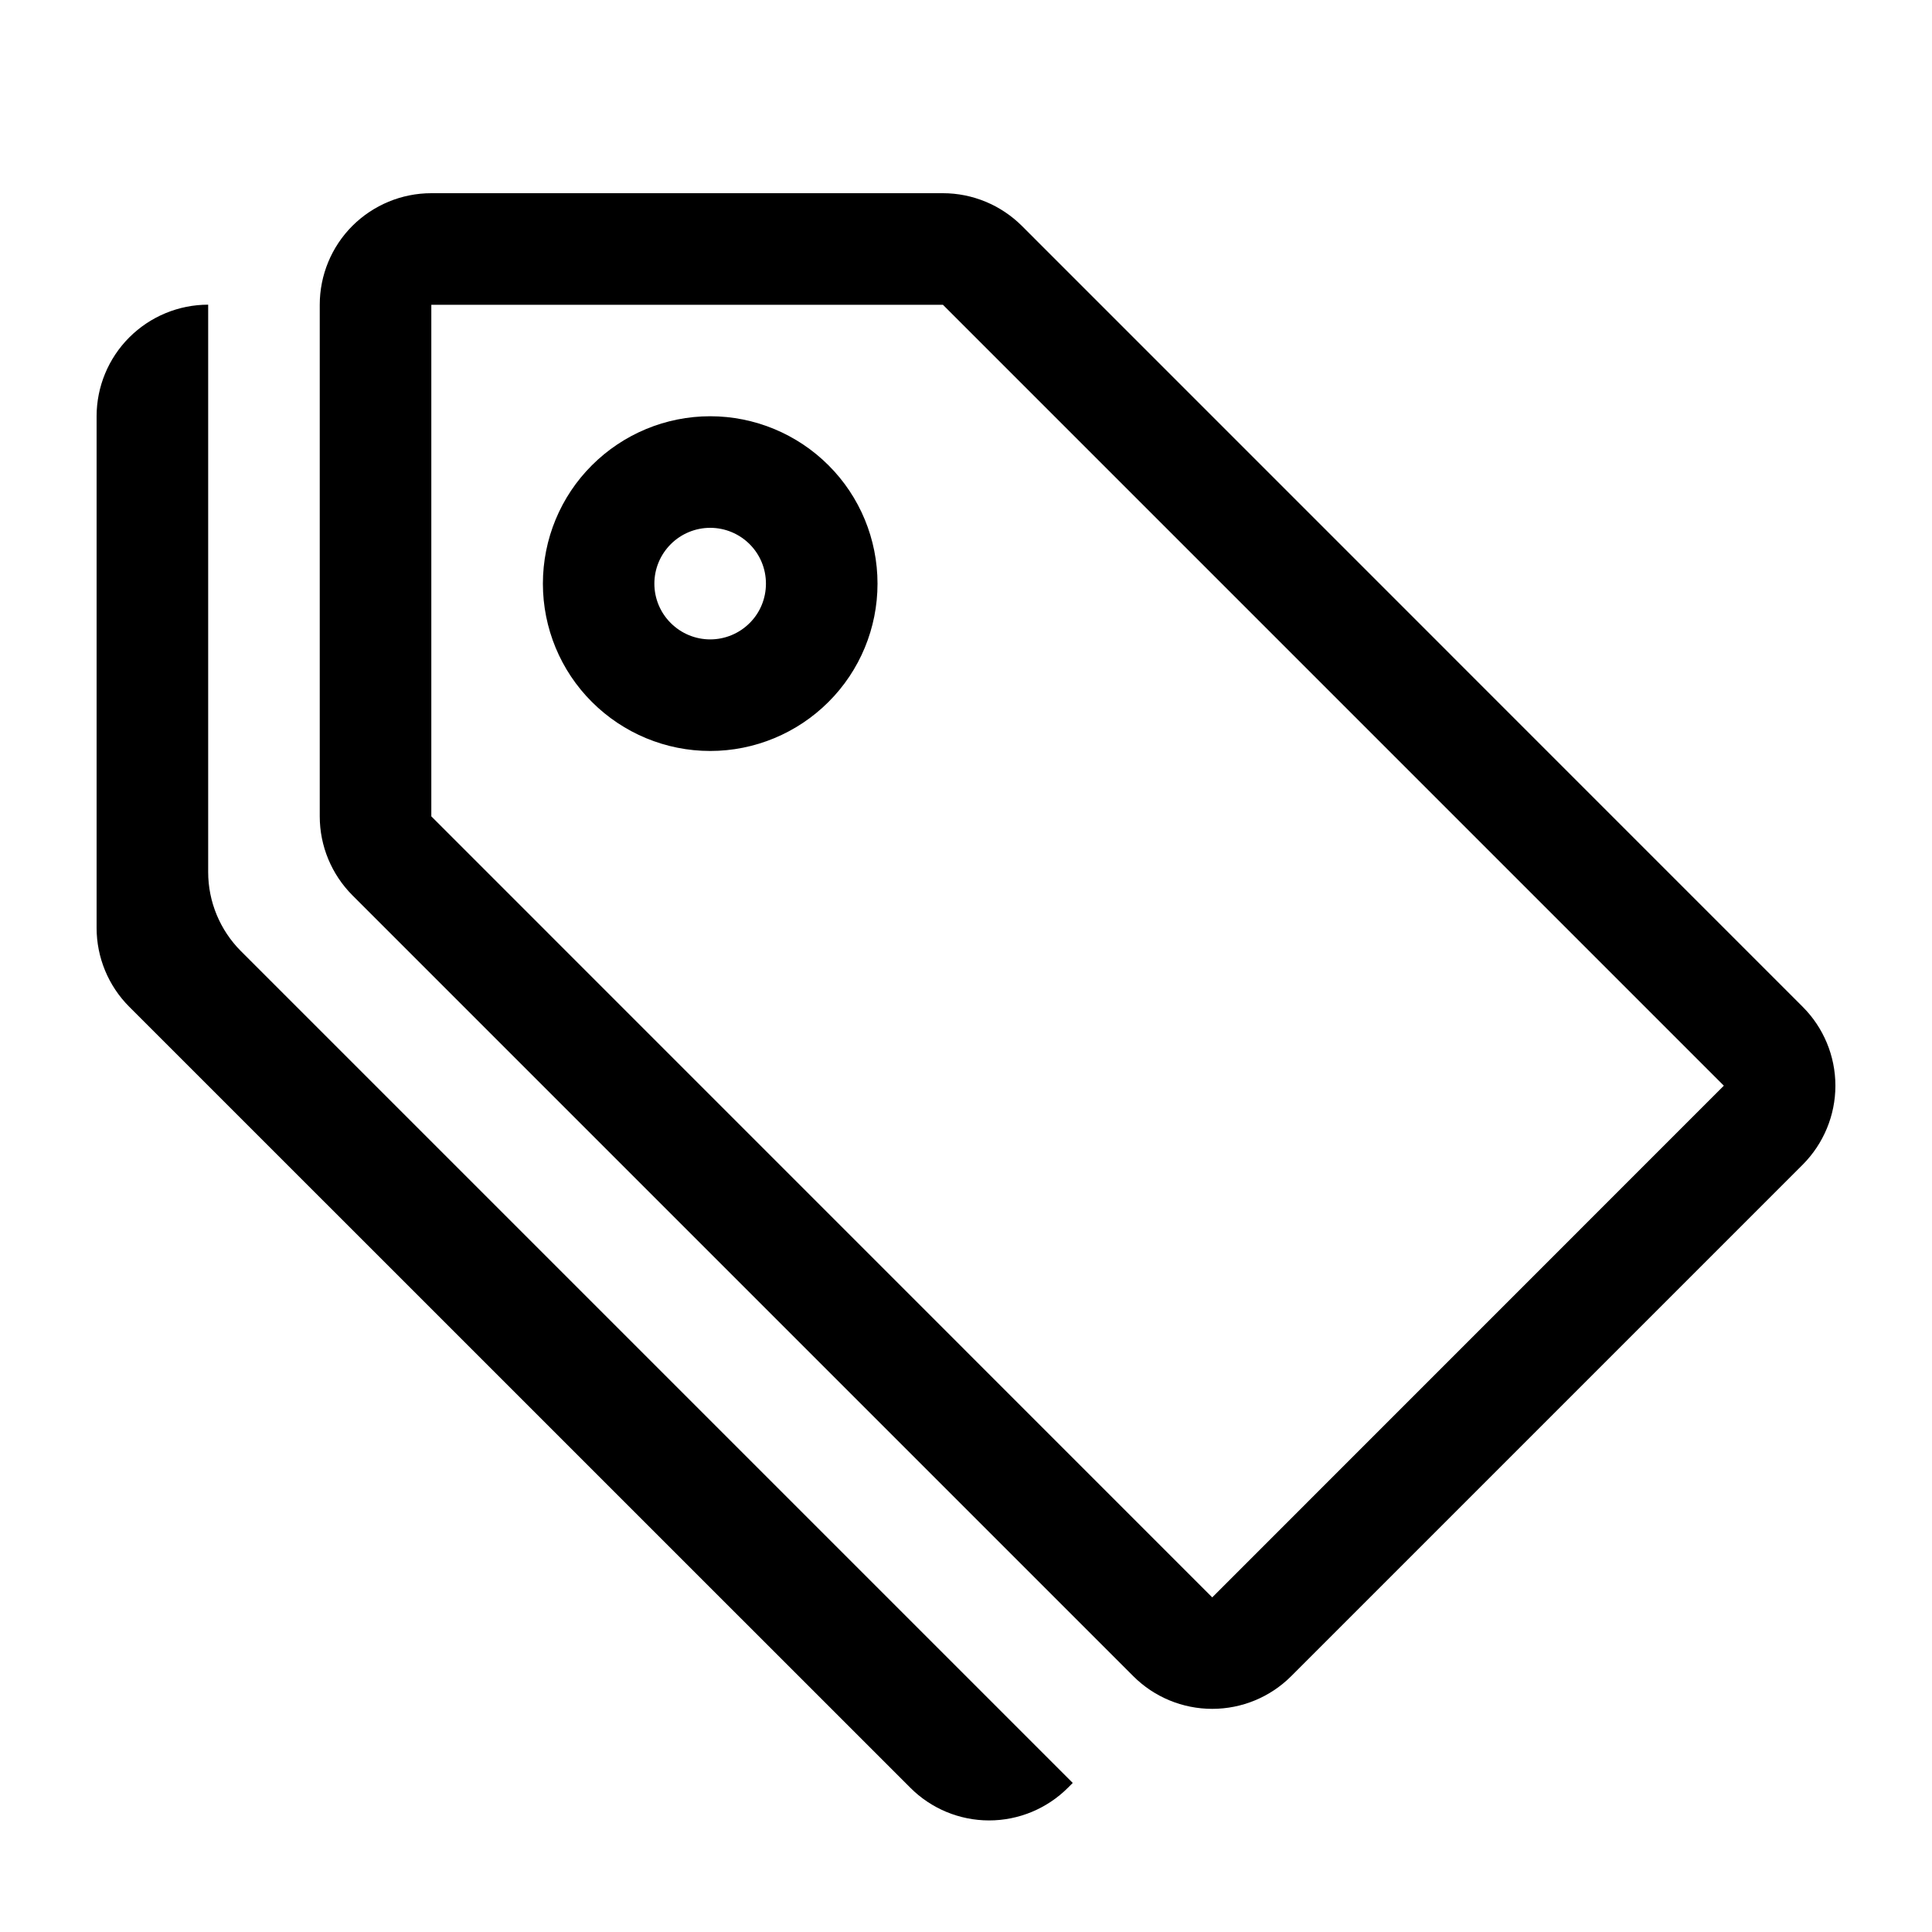 <svg width="20" height="20" viewBox="0 0 20 20" fill="none" xmlns="http://www.w3.org/2000/svg">
<path d="M4.465 3.155V8.451L12.549 16.536L17.845 11.239L9.761 3.155H4.465ZM3.31 3.155C3.31 2.849 3.431 2.555 3.648 2.338C3.865 2.122 4.158 2 4.465 2H9.761C10.067 2 10.361 2.122 10.578 2.338L18.662 10.423C18.878 10.639 19 10.933 19 11.239C19 11.545 18.878 11.839 18.662 12.056L13.366 17.352C13.149 17.569 12.855 17.69 12.549 17.69C12.243 17.69 11.949 17.569 11.732 17.352L3.648 9.268C3.432 9.051 3.31 8.758 3.31 8.451V3.155Z" fill="black"/>
<path d="M7.352 6.619C7.199 6.619 7.052 6.558 6.944 6.45C6.835 6.342 6.774 6.195 6.774 6.042C6.774 5.888 6.835 5.742 6.944 5.633C7.052 5.525 7.199 5.464 7.352 5.464C7.505 5.464 7.652 5.525 7.76 5.633C7.869 5.742 7.929 5.888 7.929 6.042C7.929 6.195 7.869 6.342 7.76 6.45C7.652 6.558 7.505 6.619 7.352 6.619ZM7.352 7.774C7.811 7.774 8.252 7.591 8.577 7.266C8.902 6.942 9.084 6.501 9.084 6.042C9.084 5.582 8.902 5.141 8.577 4.817C8.252 4.492 7.811 4.309 7.352 4.309C6.892 4.309 6.452 4.492 6.127 4.817C5.802 5.141 5.62 5.582 5.62 6.042C5.62 6.501 5.802 6.942 6.127 7.266C6.452 7.591 6.892 7.774 7.352 7.774ZM2.155 9.028C2.155 9.334 2.277 9.628 2.493 9.845L11.105 18.457L11.056 18.506C10.839 18.723 10.545 18.845 10.239 18.845C9.933 18.845 9.639 18.723 9.423 18.506L1.338 10.422C1.122 10.206 1 9.912 1 9.606V4.309C1 4.003 1.122 3.709 1.338 3.493C1.555 3.276 1.849 3.154 2.155 3.154V9.028Z" fill="black"/>
</svg>
